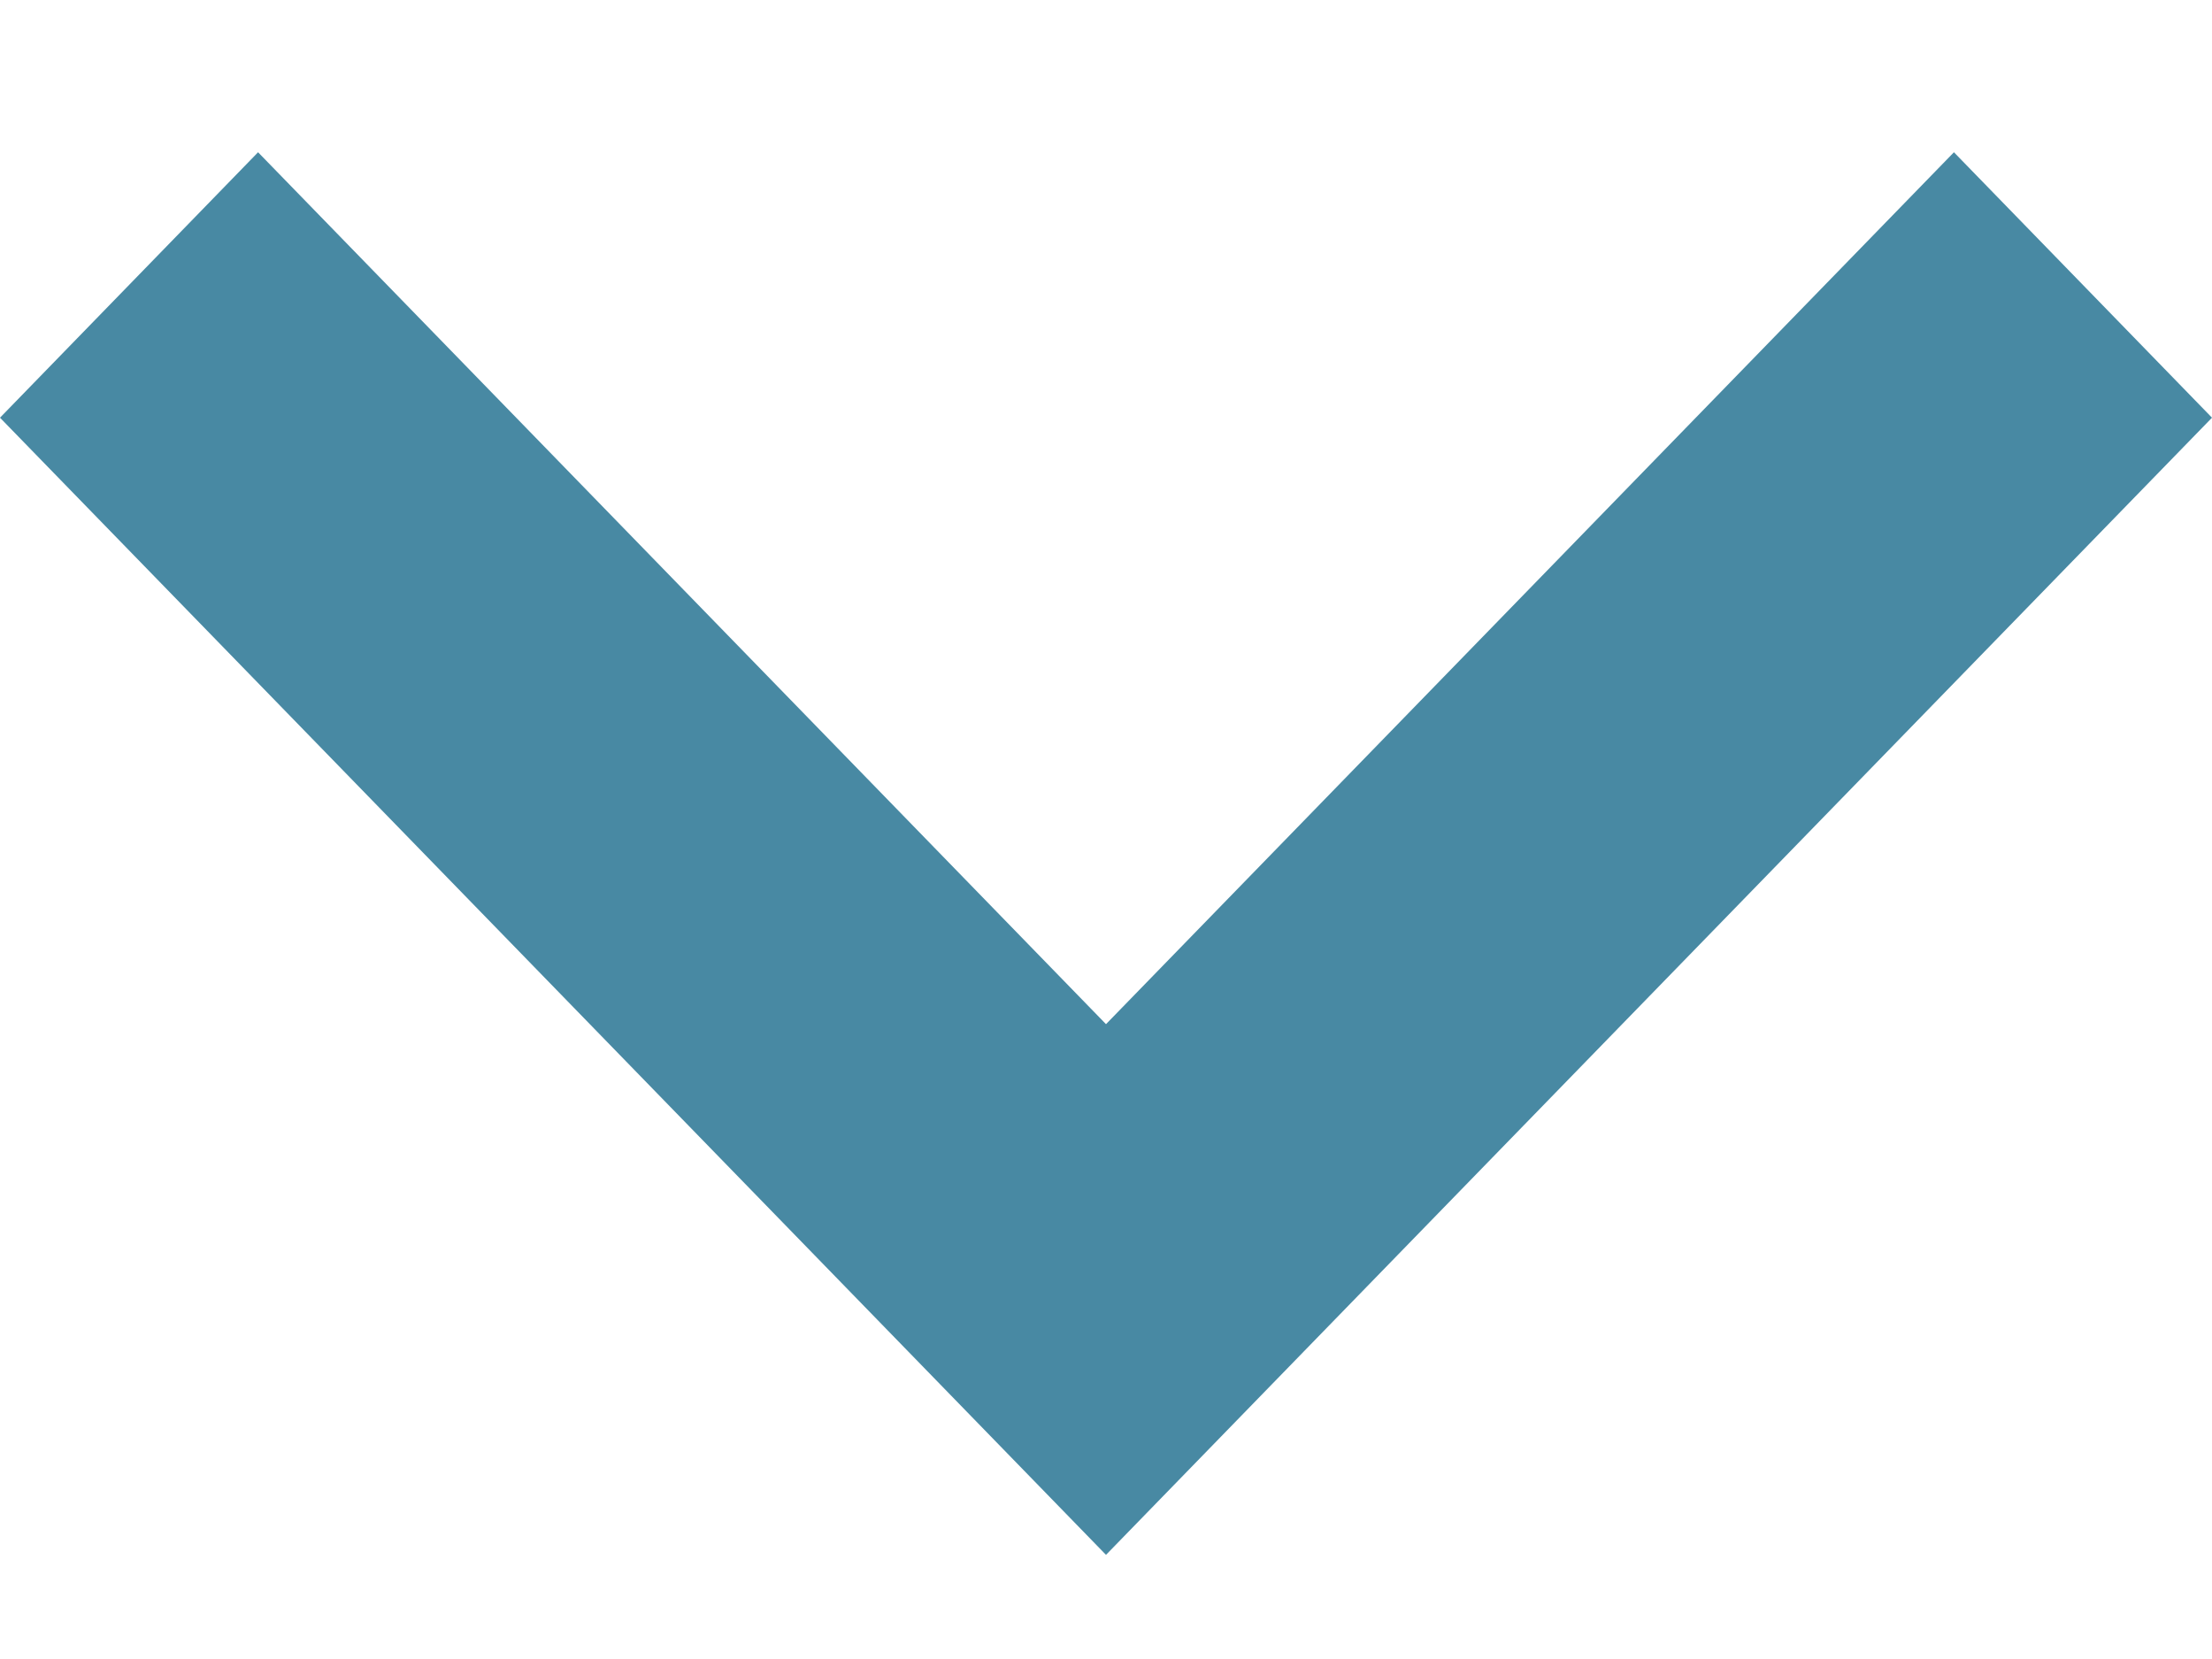 <svg width="12" height="9" viewBox="0 0 12 9" fill="none" xmlns="http://www.w3.org/2000/svg">
<path d="M10.6 0.826L6 5.556L1.4 0.826L2.49295e-08 2.266L6 8.435L12 2.266L10.6 0.826Z" fill="#4889A3"/>
</svg>
